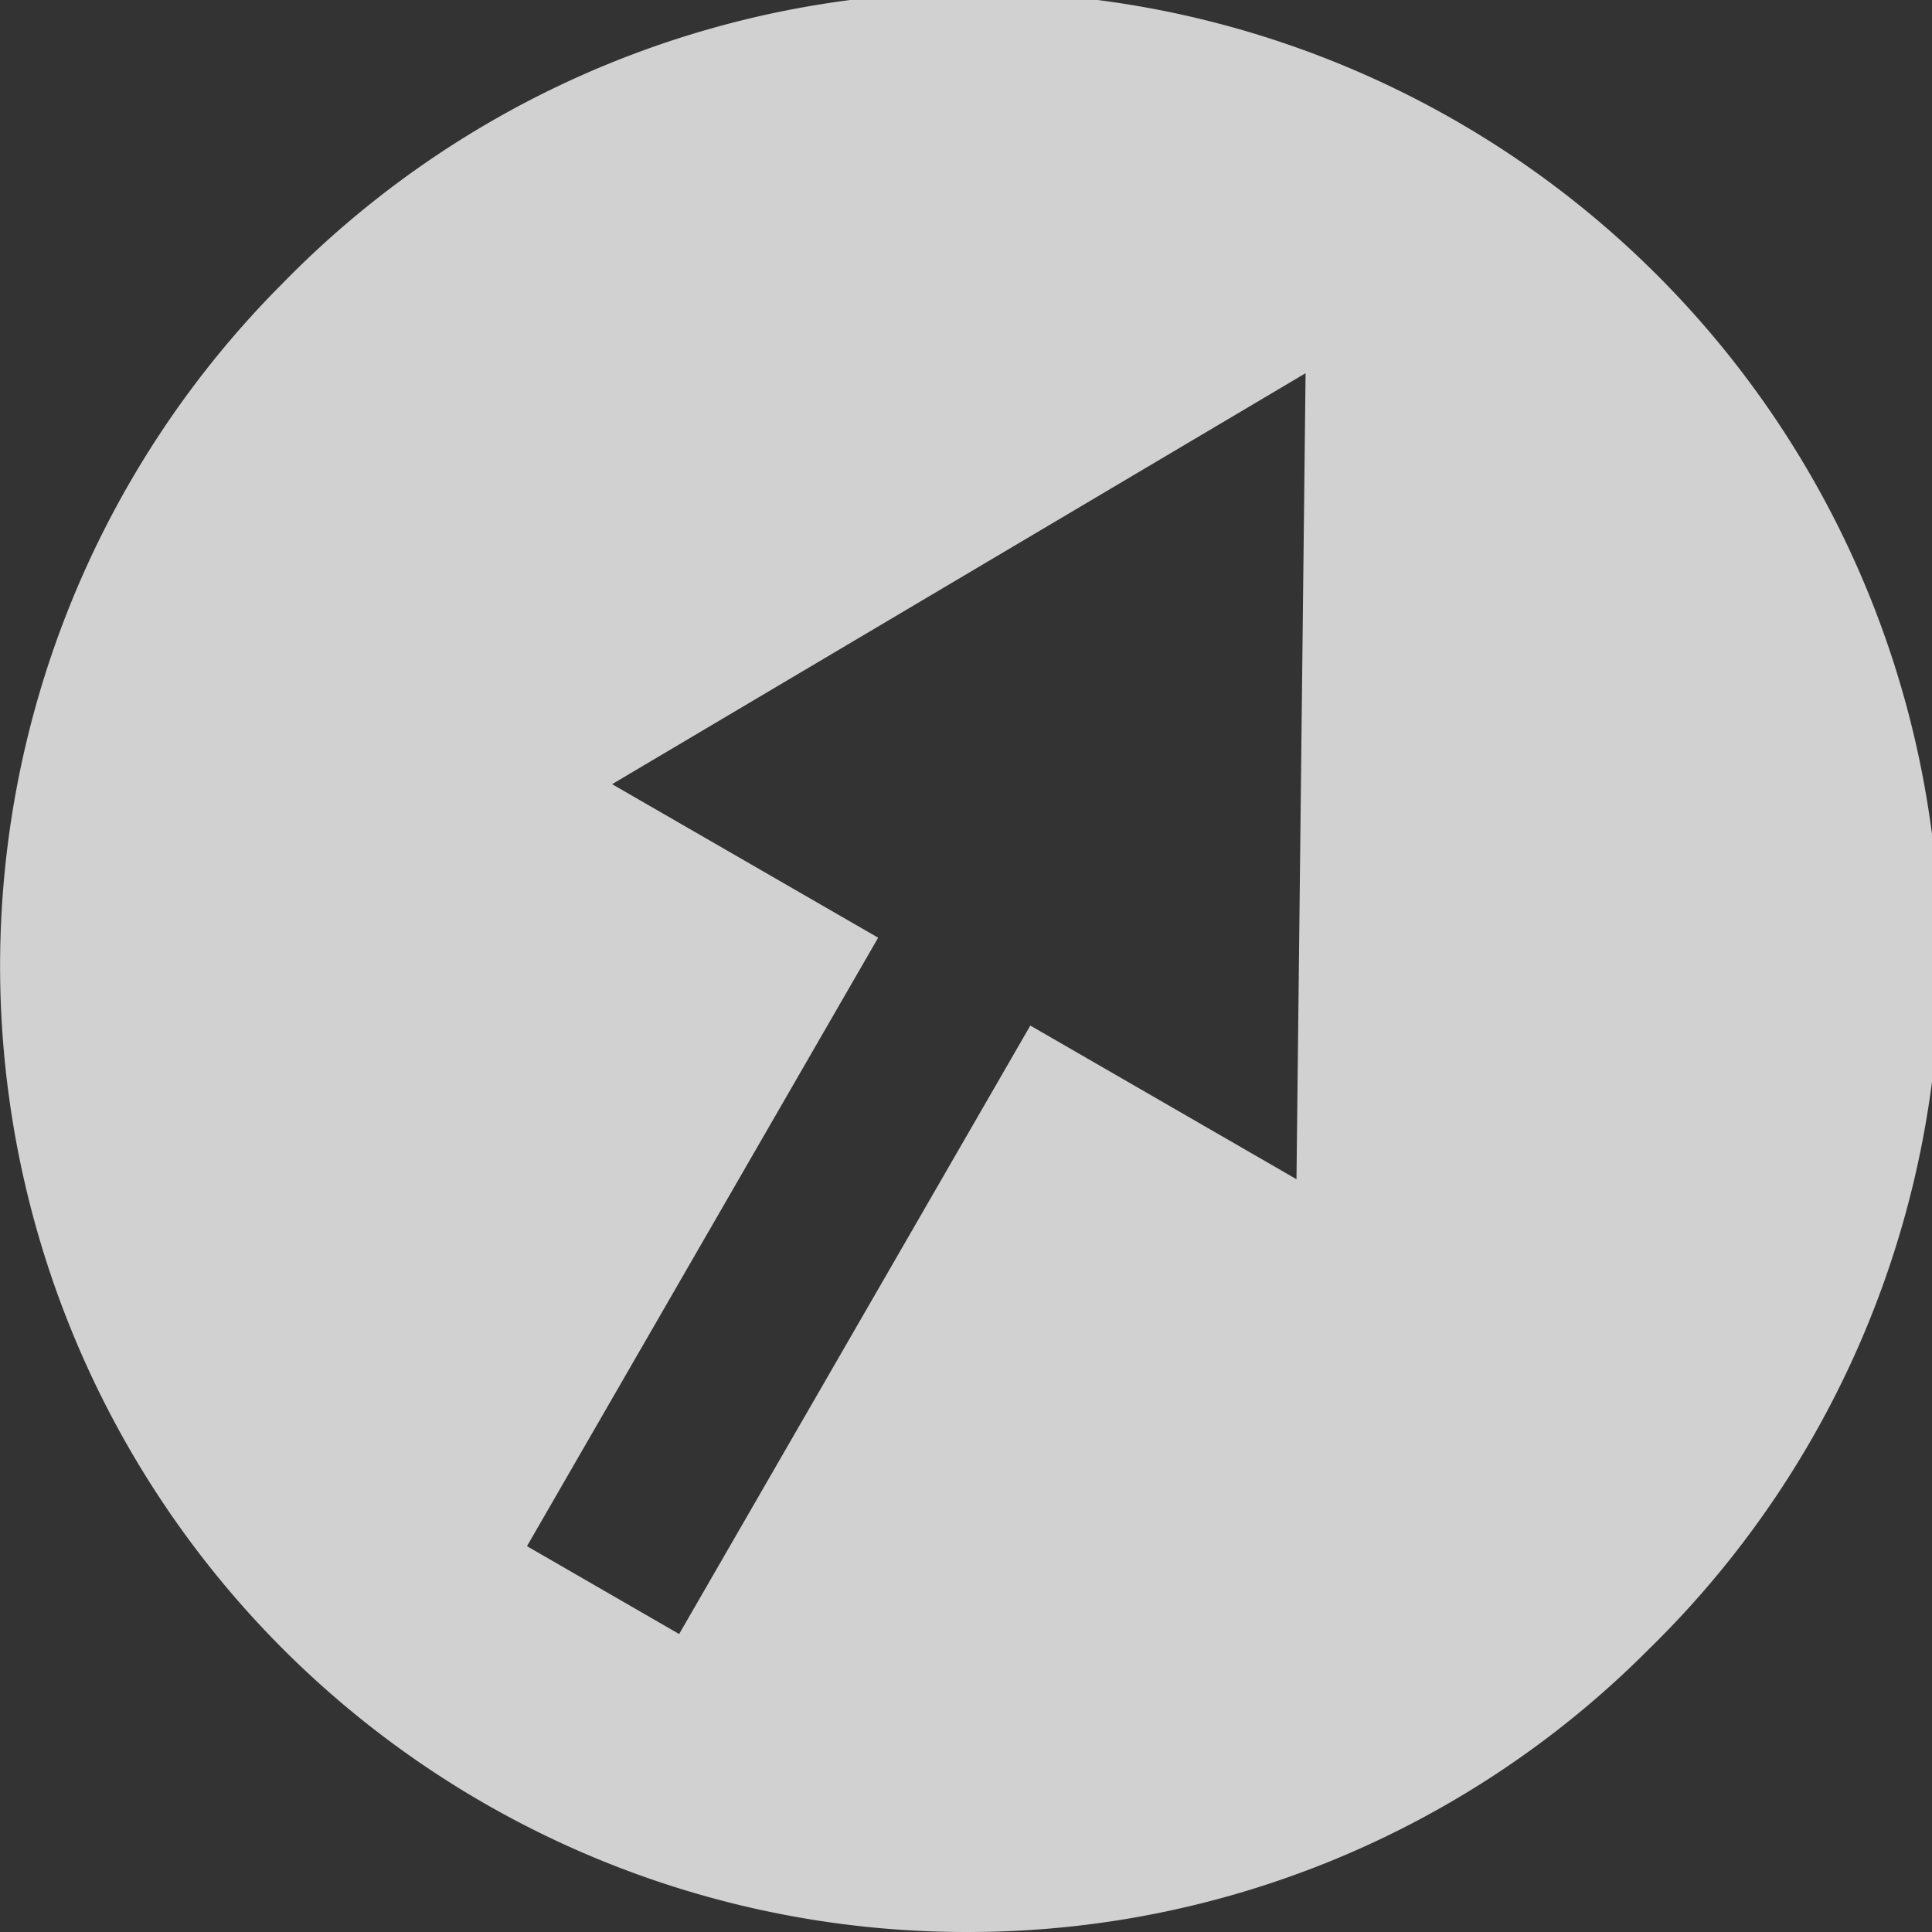 <svg xmlns="http://www.w3.org/2000/svg" width="17" height="17" viewBox="0 0 17 17">
  <rect x="0" y="0" width="17" height="17" fill="#333333" stroke="none"/>
  <defs>
    <style>
      .cls-1 {
        fill: #fff;
        opacity: 0.77;
      }
    </style>
  </defs>
  <g id="link-symbol" transform="translate(-1284 -1664)">
    <path id="Subtraction_-_Link_Symbol" data-name="Subtraction - Link Symbol" class="cls-1" d="M8.5,17A8.5,8.5,0,0,1,2.49,2.49,8.5,8.5,0,1,1,14.51,14.51,8.444,8.444,0,0,1,8.5,17ZM11.488,3.284,5.386,6.9,7.727,8.251,4.637,13.605l1.339.773L9.066,9.024l2.342,1.352Z" transform="translate(1284 1664)"/>
  </g>
</svg>

